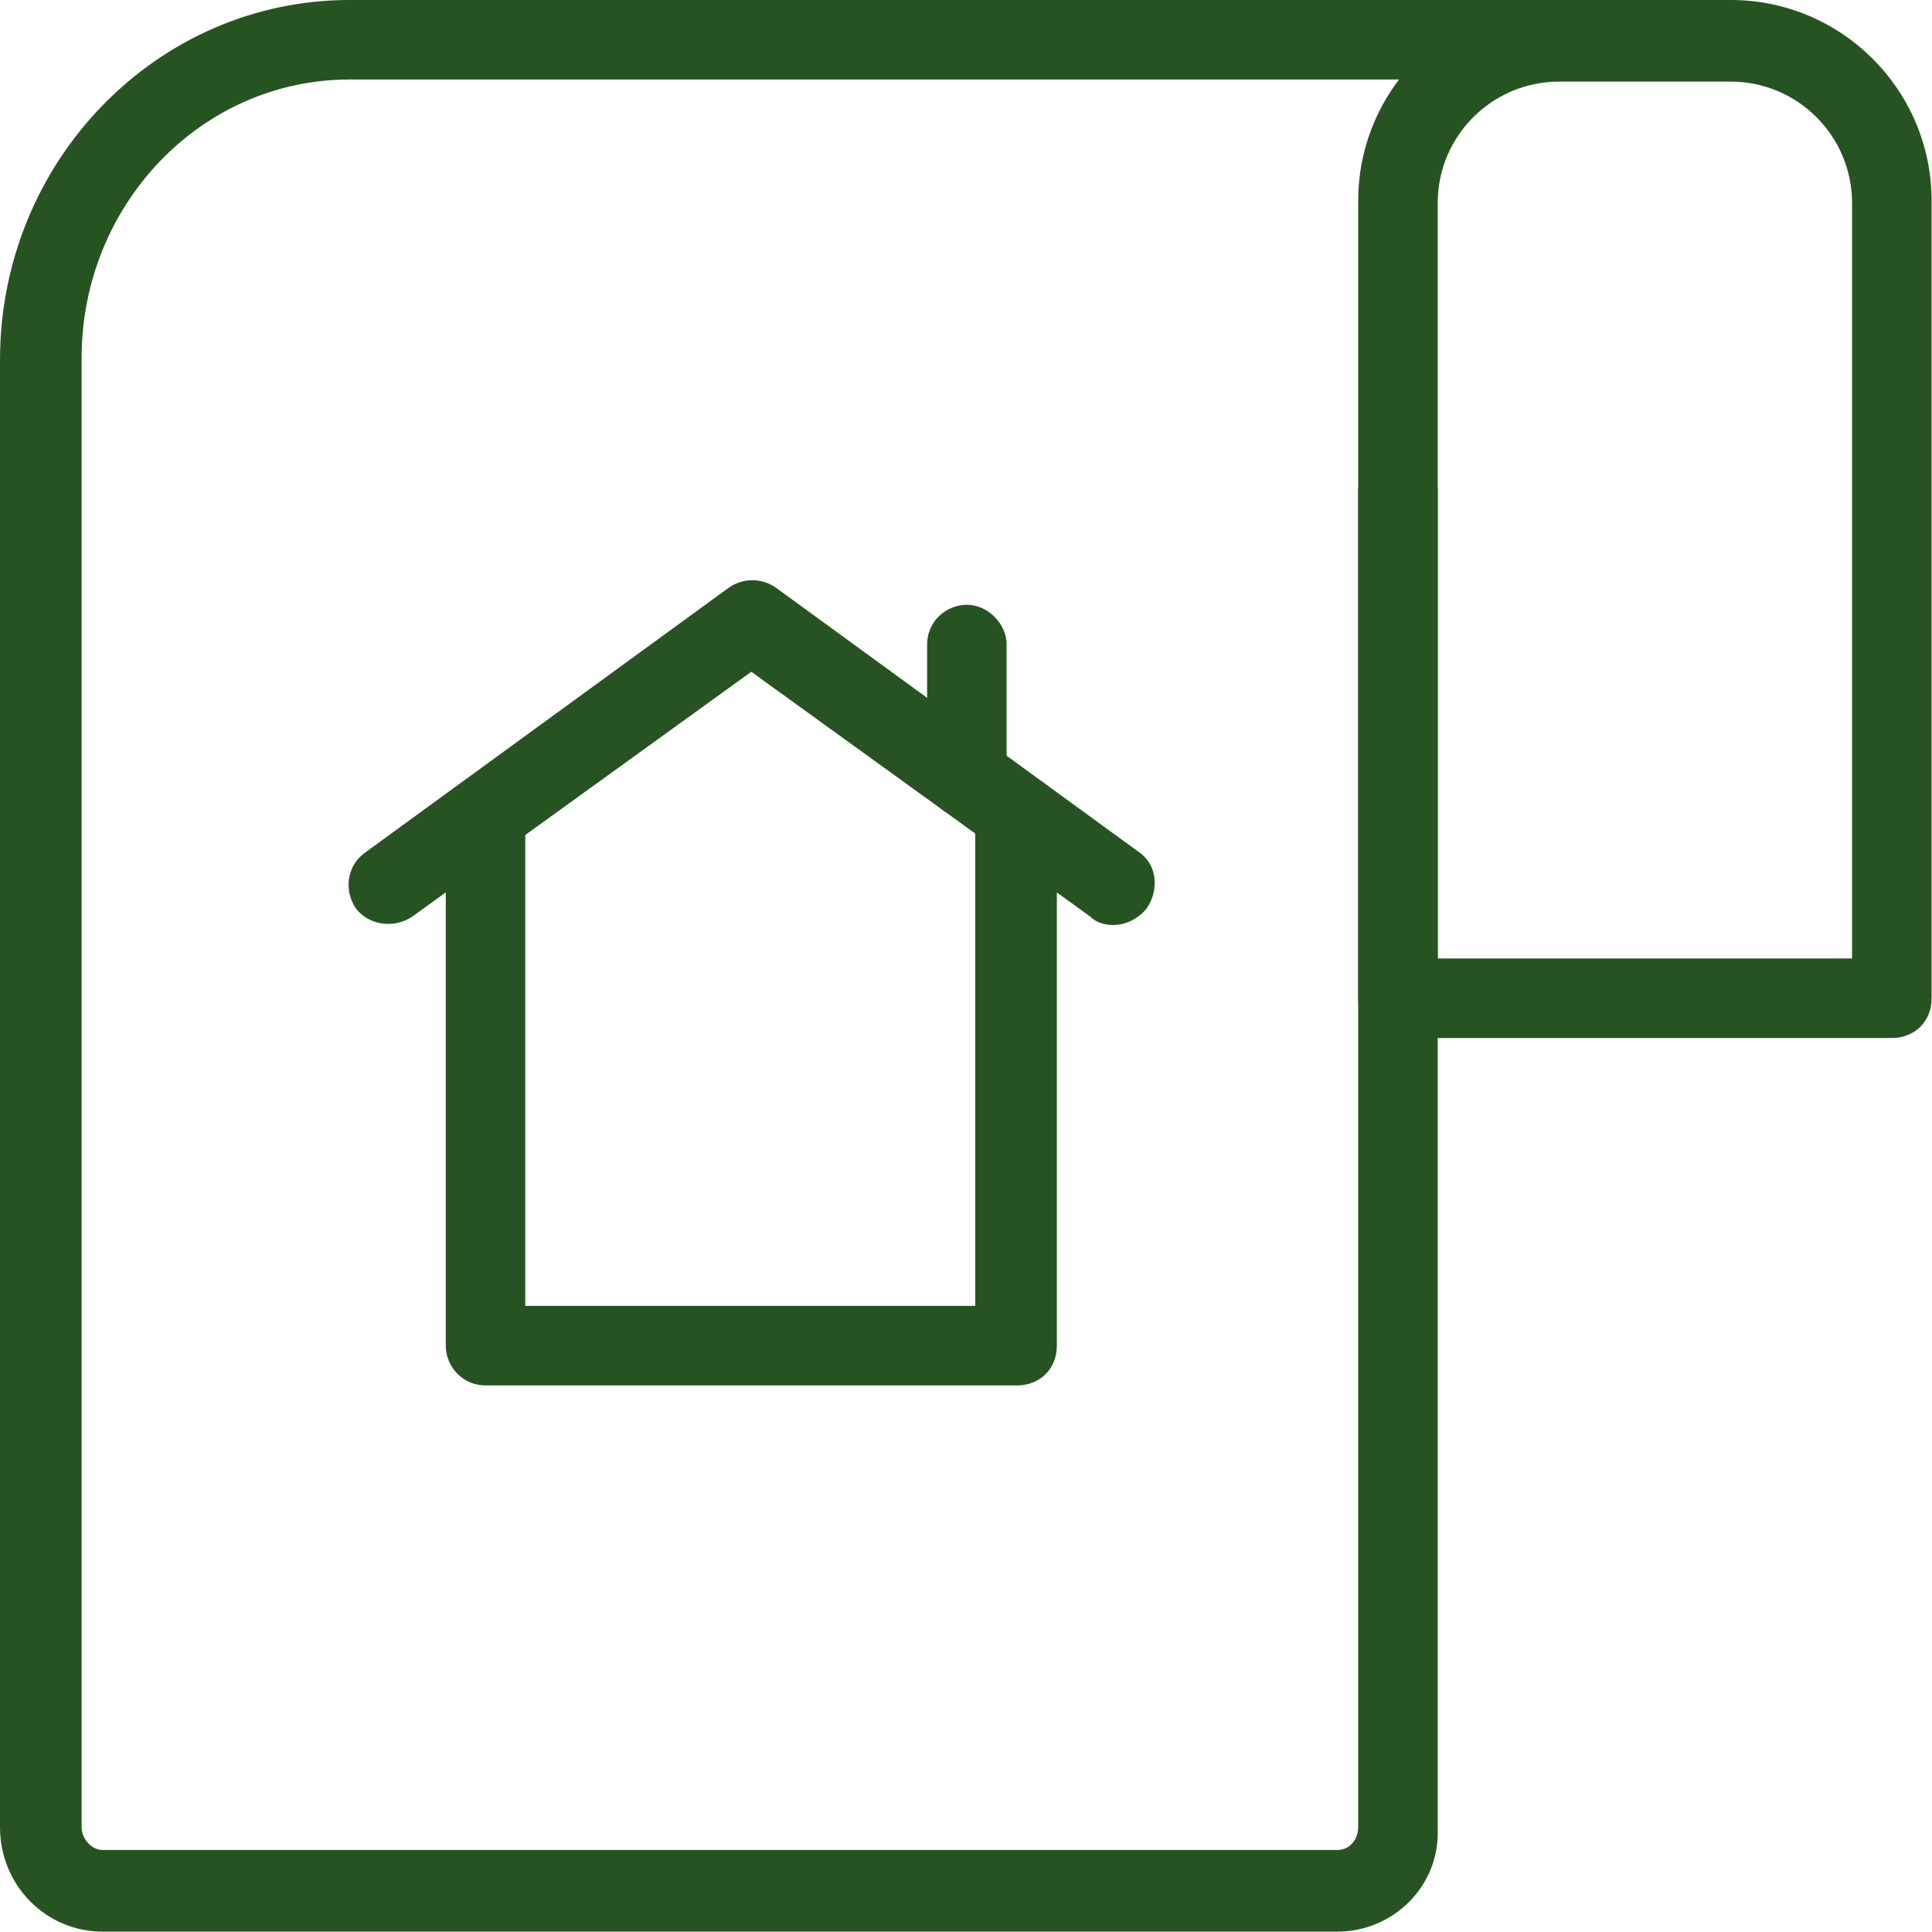 <svg width="45" height="45" viewBox="0 0 45 45" fill="none" xmlns="http://www.w3.org/2000/svg">
<path d="M31.148 44.991H2.388C1.072 44.991 0 43.918 0 42.554V8.384C0 3.753 3.656 0 8.14 0H38.215V1.852H8.14C4.679 1.852 1.901 4.777 1.901 8.335V42.554C1.901 42.846 2.145 43.09 2.388 43.09H31.148C31.44 43.09 31.635 42.846 31.635 42.554V11.357H33.487V42.602C33.536 43.918 32.464 44.991 31.148 44.991Z" fill="rgba(39,83,34,1)"/>
<path d="M44.065 24.177H32.561C32.025 24.177 31.635 23.738 31.635 23.251V4.679C31.635 2.096 33.731 0 36.314 0H40.311C42.895 0 44.991 2.096 44.991 4.679V23.251C44.991 23.787 44.601 24.177 44.065 24.177ZM33.536 22.325H43.138V4.728C43.138 3.168 41.871 1.901 40.311 1.901H36.314C34.754 1.901 33.487 3.168 33.487 4.728V22.325H33.536Z" fill="rgba(39,83,34,1)"/>
<path d="M23.69 32.269H11.309C10.773 32.269 10.383 31.83 10.383 31.343V19.059H12.235V30.416H22.715V19.059H24.616V31.343C24.616 31.879 24.226 32.269 23.69 32.269Z" fill="rgba(39,83,34,1)"/>
<path d="M25.932 21.545C25.737 21.545 25.542 21.496 25.395 21.35L17.499 15.647L9.602 21.35C9.164 21.642 8.579 21.545 8.286 21.155C7.994 20.716 8.091 20.131 8.53 19.839L16.963 13.697C17.304 13.453 17.743 13.453 18.084 13.697L26.517 19.839C26.955 20.131 27.004 20.716 26.712 21.155C26.517 21.398 26.224 21.545 25.932 21.545Z" fill="rgba(39,83,34,1)"/>
<path d="M22.52 19.059C21.984 19.059 21.594 18.62 21.594 18.133V15.013C21.594 14.477 22.032 14.087 22.52 14.087C23.007 14.087 23.446 14.526 23.446 15.013V18.133C23.446 18.62 23.056 19.059 22.52 19.059Z" fill="rgba(39,83,34,1)"/>
</svg>
